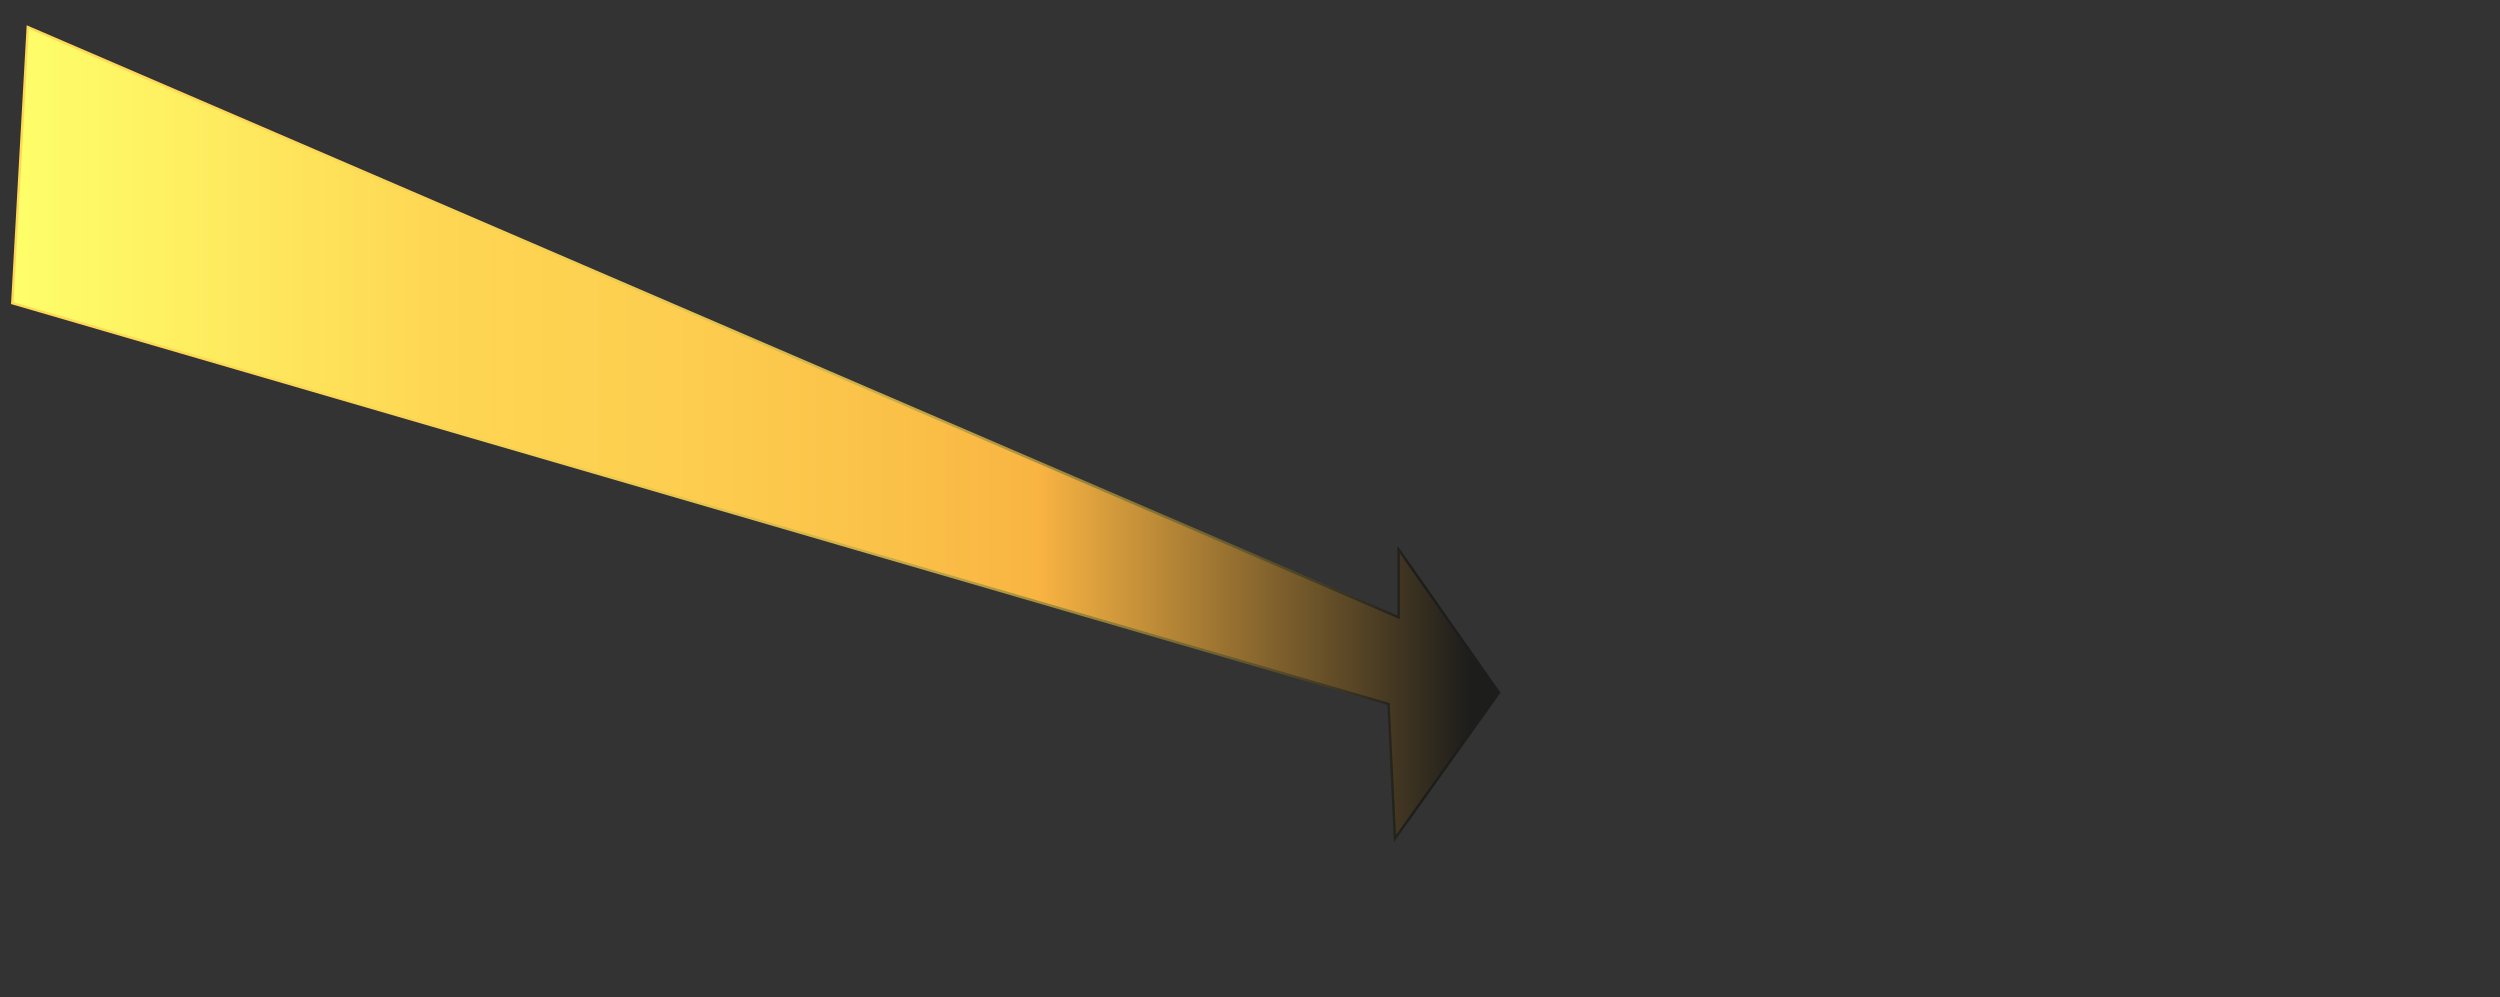 <?xml version="1.0" encoding="utf-8"?>
<!-- Generator: Adobe Illustrator 27.5.0, SVG Export Plug-In . SVG Version: 6.00 Build 0)  -->
<svg version="1.1" id="Calque_1" xmlns="http://www.w3.org/2000/svg" xmlns:xlink="http://www.w3.org/1999/xlink" x="0px" y="0px"
	 viewBox="0 0 1016 405.3" style="enable-background:new 0 0 1016 405.3;" xml:space="preserve">
<rect x="0" y="0" width="1016" height="405.3" fill="#333333" stroke="none"/>
<style type="text/css">
	.st0{fill:url(#SVGID_1_);stroke:url(#SVGID_00000158030813649254102640000014492193572357050803_);stroke-miterlimit:10;}
</style>
<linearGradient id="SVGID_1_" gradientUnits="userSpaceOnUse" x1="5" y1="232.147" x2="609.2" y2="232.147" gradientTransform="matrix(1 0 0 -1 0 408)">
	<stop  offset="1.325964e-07" style="stop-color:#FEFF6A"/>
	<stop  offset="0.29" style="stop-color:#FED653"/>
	<stop  offset="0.46" style="stop-color:#FDCD4F"/>
	<stop  offset="0.61" style="stop-color:#FABF47"/>
	<stop  offset="0.69" style="stop-color:#F9B442"/>
	<stop  offset="0.98" style="stop-color:#1D1D1B"/>
</linearGradient>
<linearGradient id="SVGID_00000036966412890106723310000004139972109493894816_" gradientUnits="userSpaceOnUse" x1="4.479" y1="231.785" x2="609.812" y2="231.785" gradientTransform="matrix(1 0 0 -1 0 408)">
	<stop  offset="0" style="stop-color:#FFD955"/>
	<stop  offset="0.21" style="stop-color:#FCD654"/>
	<stop  offset="0.35" style="stop-color:#F3CF52"/>
	<stop  offset="0.46" style="stop-color:#E5C34E"/>
	<stop  offset="0.56" style="stop-color:#D0B249"/>
	<stop  offset="0.65" style="stop-color:#B69C42"/>
	<stop  offset="0.73" style="stop-color:#958139"/>
	<stop  offset="0.81" style="stop-color:#6E602F"/>
	<stop  offset="0.88" style="stop-color:#423C24"/>
	<stop  offset="0.94" style="stop-color:#1D1D1B"/>
	<stop  offset="0.98" style="stop-color:#1D1D1B"/>
</linearGradient>
<polygon style="fill:url(#SVGID_1_);stroke:url(#SVGID_00000036966412890106723310000004139972109493894816_);stroke-miterlimit:10;" points="
	11.3,11 5,123.2 564.3,286.1 566.9,340.8 609.2,281.5 568.4,223.3 568.4,250.9 "/>
</svg>
